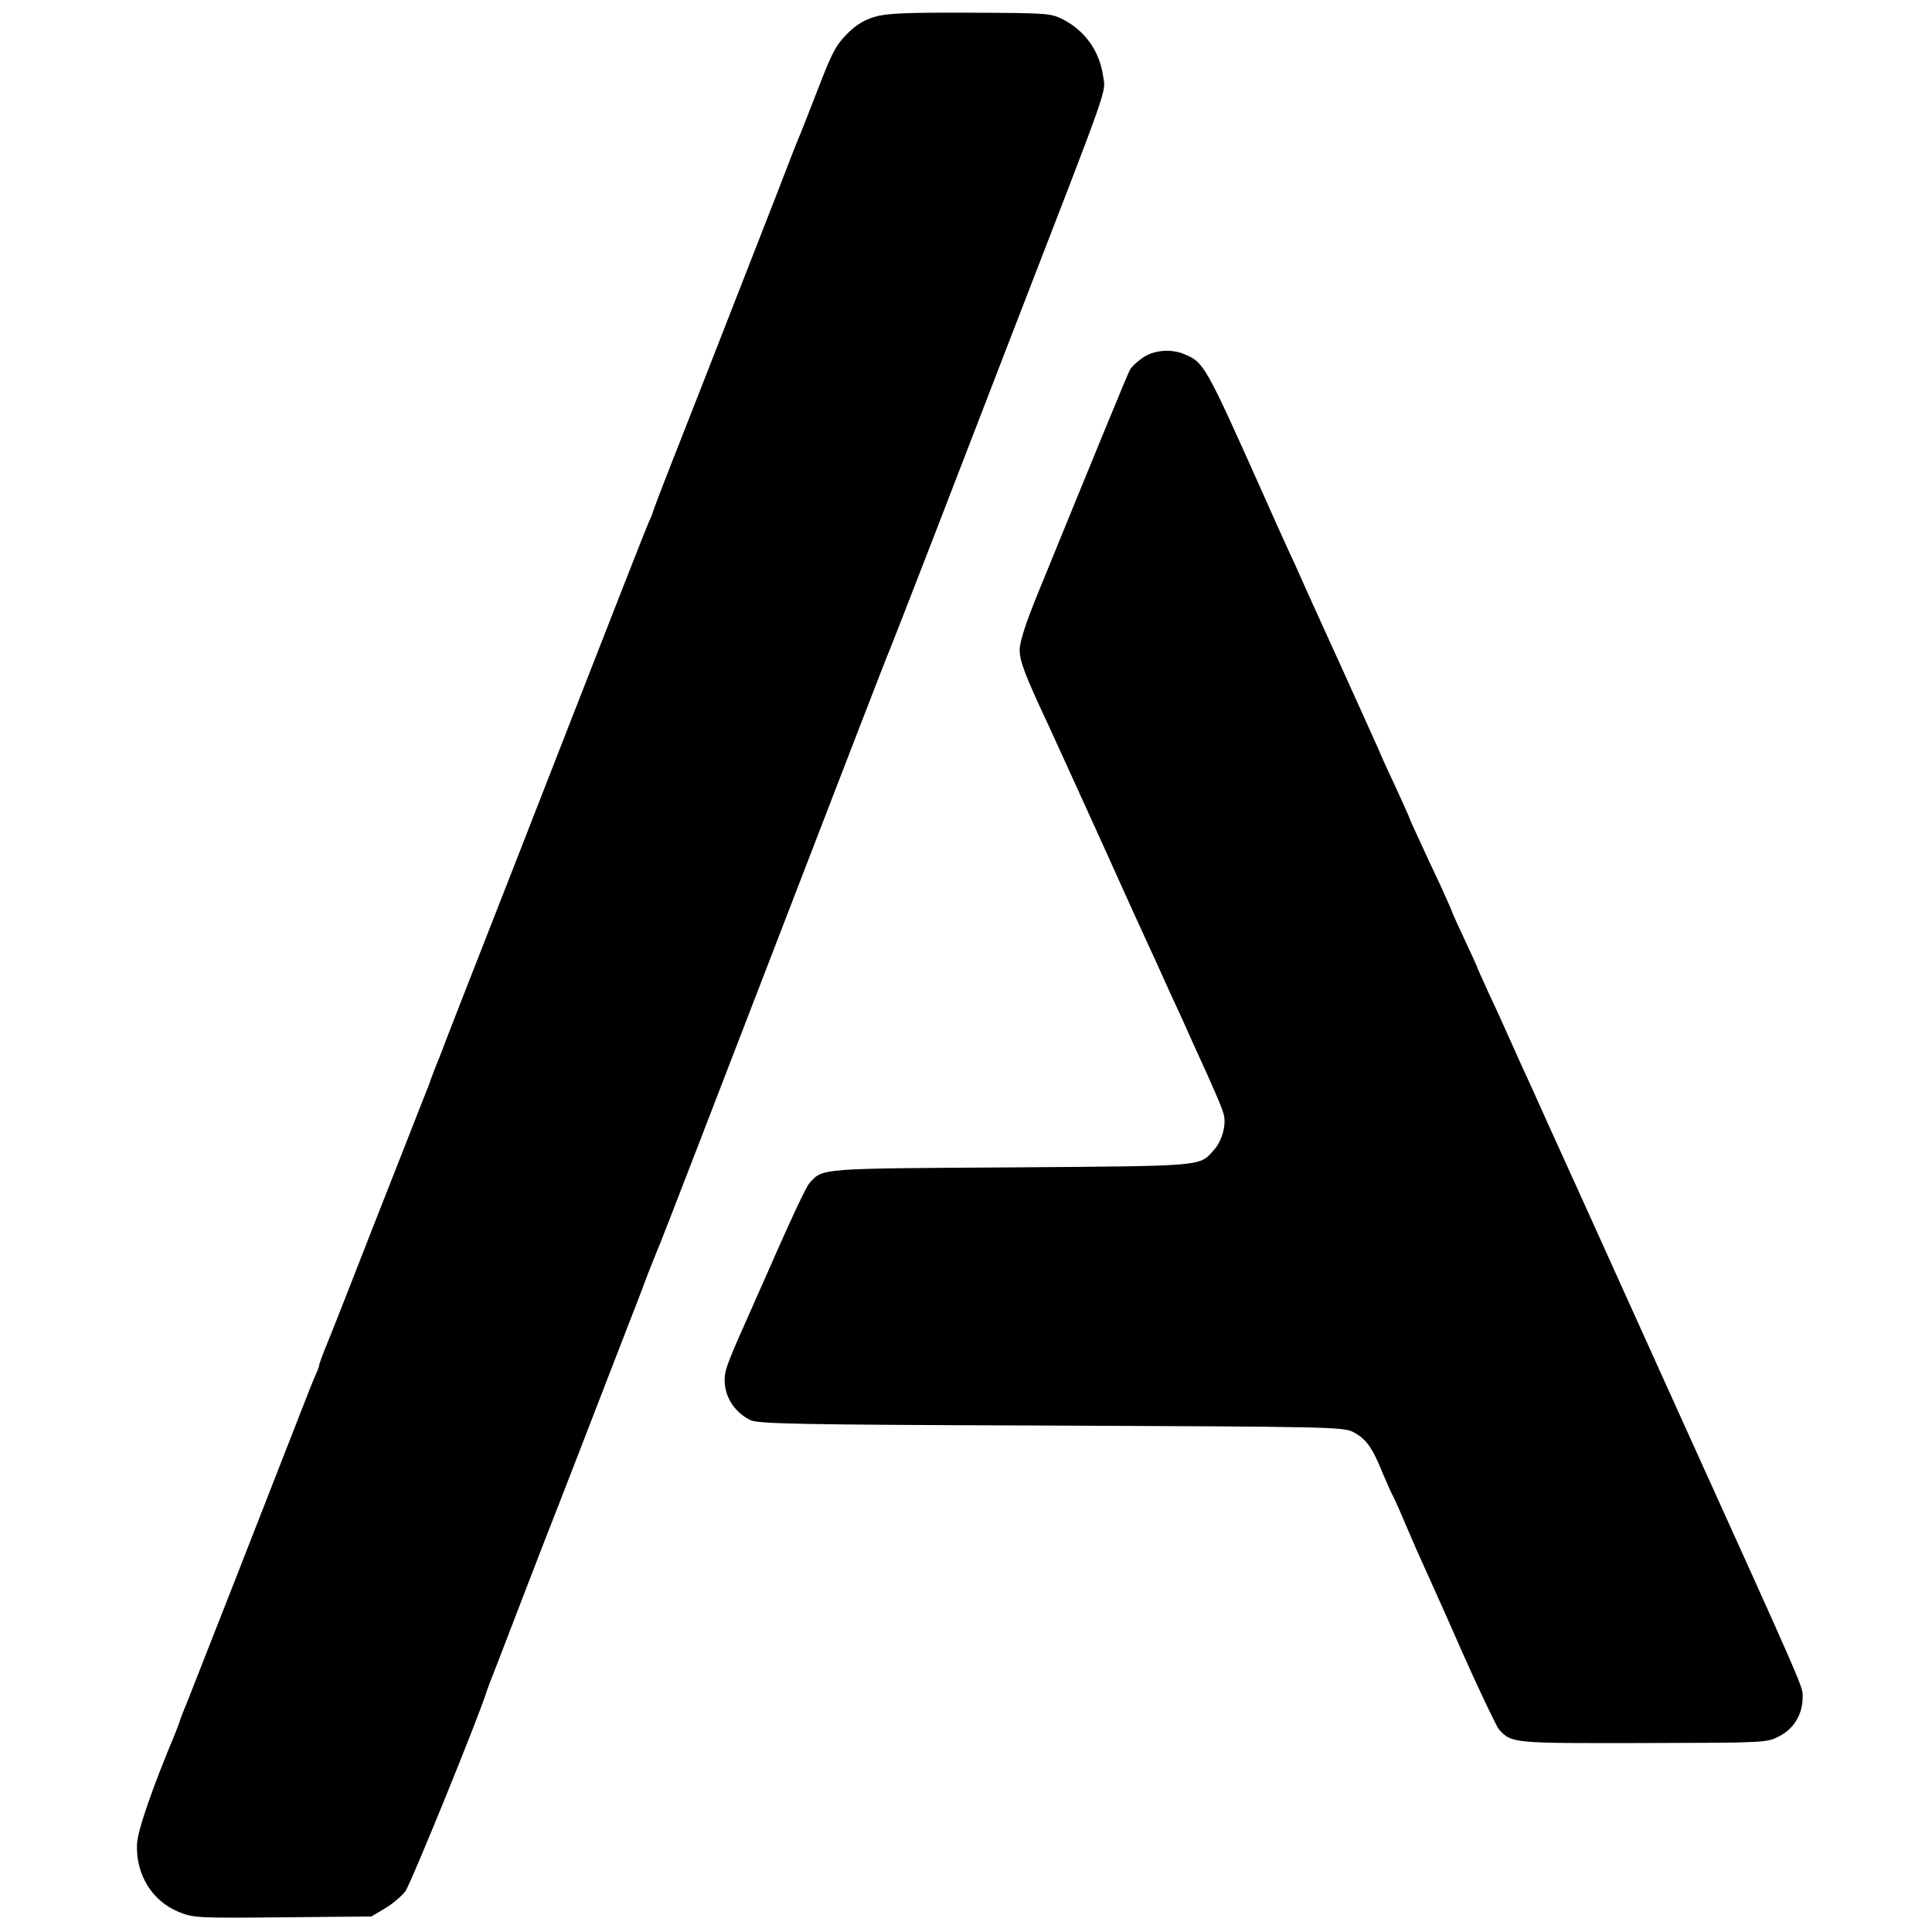 <?xml version="1.0" standalone="no"?>
<!DOCTYPE svg PUBLIC "-//W3C//DTD SVG 20010904//EN"
 "http://www.w3.org/TR/2001/REC-SVG-20010904/DTD/svg10.dtd">
<svg version="1.0" xmlns="http://www.w3.org/2000/svg"
 width="684pt" height="684pt" viewBox="0 0 684 684"
 preserveAspectRatio="xMidYMid meet">
<g transform="translate(0,684) scale(0.1,-0.1)"
fill="#000000" stroke="none">
<path d="M3099 6781 c-38 -11 -66 -27 -99 -60 -40 -40 -54 -66 -104 -196 -32
-82 -62 -159 -67 -170 -5 -11 -42 -105 -82 -210 -75 -191 -226 -580 -363 -928
-41 -104 -74 -191 -74 -194 0 -3 -7 -19 -15 -36 -8 -18 -123 -311 -256 -652
-133 -341 -284 -728 -336 -860 -52 -132 -107 -274 -123 -315 -15 -41 -34 -88
-41 -105 -6 -16 -13 -34 -15 -40 -1 -5 -14 -39 -29 -75 -14 -36 -88 -225 -165
-420 -76 -195 -152 -389 -169 -430 -17 -41 -31 -79 -31 -83 0 -5 -7 -23 -15
-40 -8 -18 -39 -97 -70 -177 -116 -298 -355 -907 -380 -970 -15 -36 -28 -69
-29 -75 -2 -5 -8 -21 -13 -35 -86 -206 -136 -351 -138 -400 -4 -107 54 -201
148 -239 52 -21 64 -22 368 -19 l314 3 47 28 c26 15 59 43 73 61 19 25 268
637 289 711 2 6 7 19 11 30 5 11 55 142 112 290 57 149 115 297 128 330 48
123 95 245 153 395 33 85 76 197 96 248 20 50 52 134 71 185 20 50 40 101 45
112 5 11 185 477 400 1035 215 558 395 1024 400 1035 5 11 80 202 166 425 86
223 209 542 274 710 360 930 334 857 325 923 -13 87 -64 158 -141 198 -44 22
-52 23 -329 24 -221 1 -295 -2 -336 -14z"/>
<path d="M4045 5573 c-19 -13 -39 -32 -45 -43 -9 -17 -113 -270 -326 -792 -43
-105 -64 -171 -64 -199 0 -39 18 -88 103 -269 19 -41 100 -219 180 -395 79
-176 156 -345 170 -375 14 -30 48 -104 75 -165 28 -60 65 -141 82 -180 86
-188 109 -242 114 -267 6 -37 -9 -90 -37 -120 -51 -58 -29 -56 -718 -61 -680
-4 -665 -3 -712 -54 -14 -16 -62 -118 -176 -378 -5 -11 -19 -42 -31 -70 -77
-172 -92 -210 -94 -239 -5 -63 29 -122 89 -153 26 -14 152 -17 1064 -20 996
-4 1035 -5 1072 -23 45 -24 67 -53 104 -145 16 -38 32 -74 36 -80 3 -5 25 -53
47 -106 22 -52 52 -120 66 -150 13 -29 75 -166 135 -303 61 -137 119 -258 128
-269 45 -49 47 -49 512 -48 432 1 436 1 480 24 51 26 82 76 83 135 0 44 27
-18 -462 1062 -103 228 -252 557 -330 730 -79 173 -156 344 -172 380 -17 36
-47 103 -68 150 -21 47 -56 125 -79 173 -22 49 -41 90 -41 92 0 2 -20 46 -45
99 -25 53 -45 98 -45 100 0 2 -19 44 -41 93 -23 48 -57 121 -75 161 -19 40
-34 74 -34 76 0 2 -21 48 -46 103 -25 54 -50 107 -54 118 -4 11 -65 145 -134
298 -69 152 -135 296 -145 320 -10 23 -33 74 -51 112 -18 39 -61 135 -96 214
-196 438 -202 449 -271 477 -47 20 -108 15 -148 -13z"/>
</g>
</svg>
